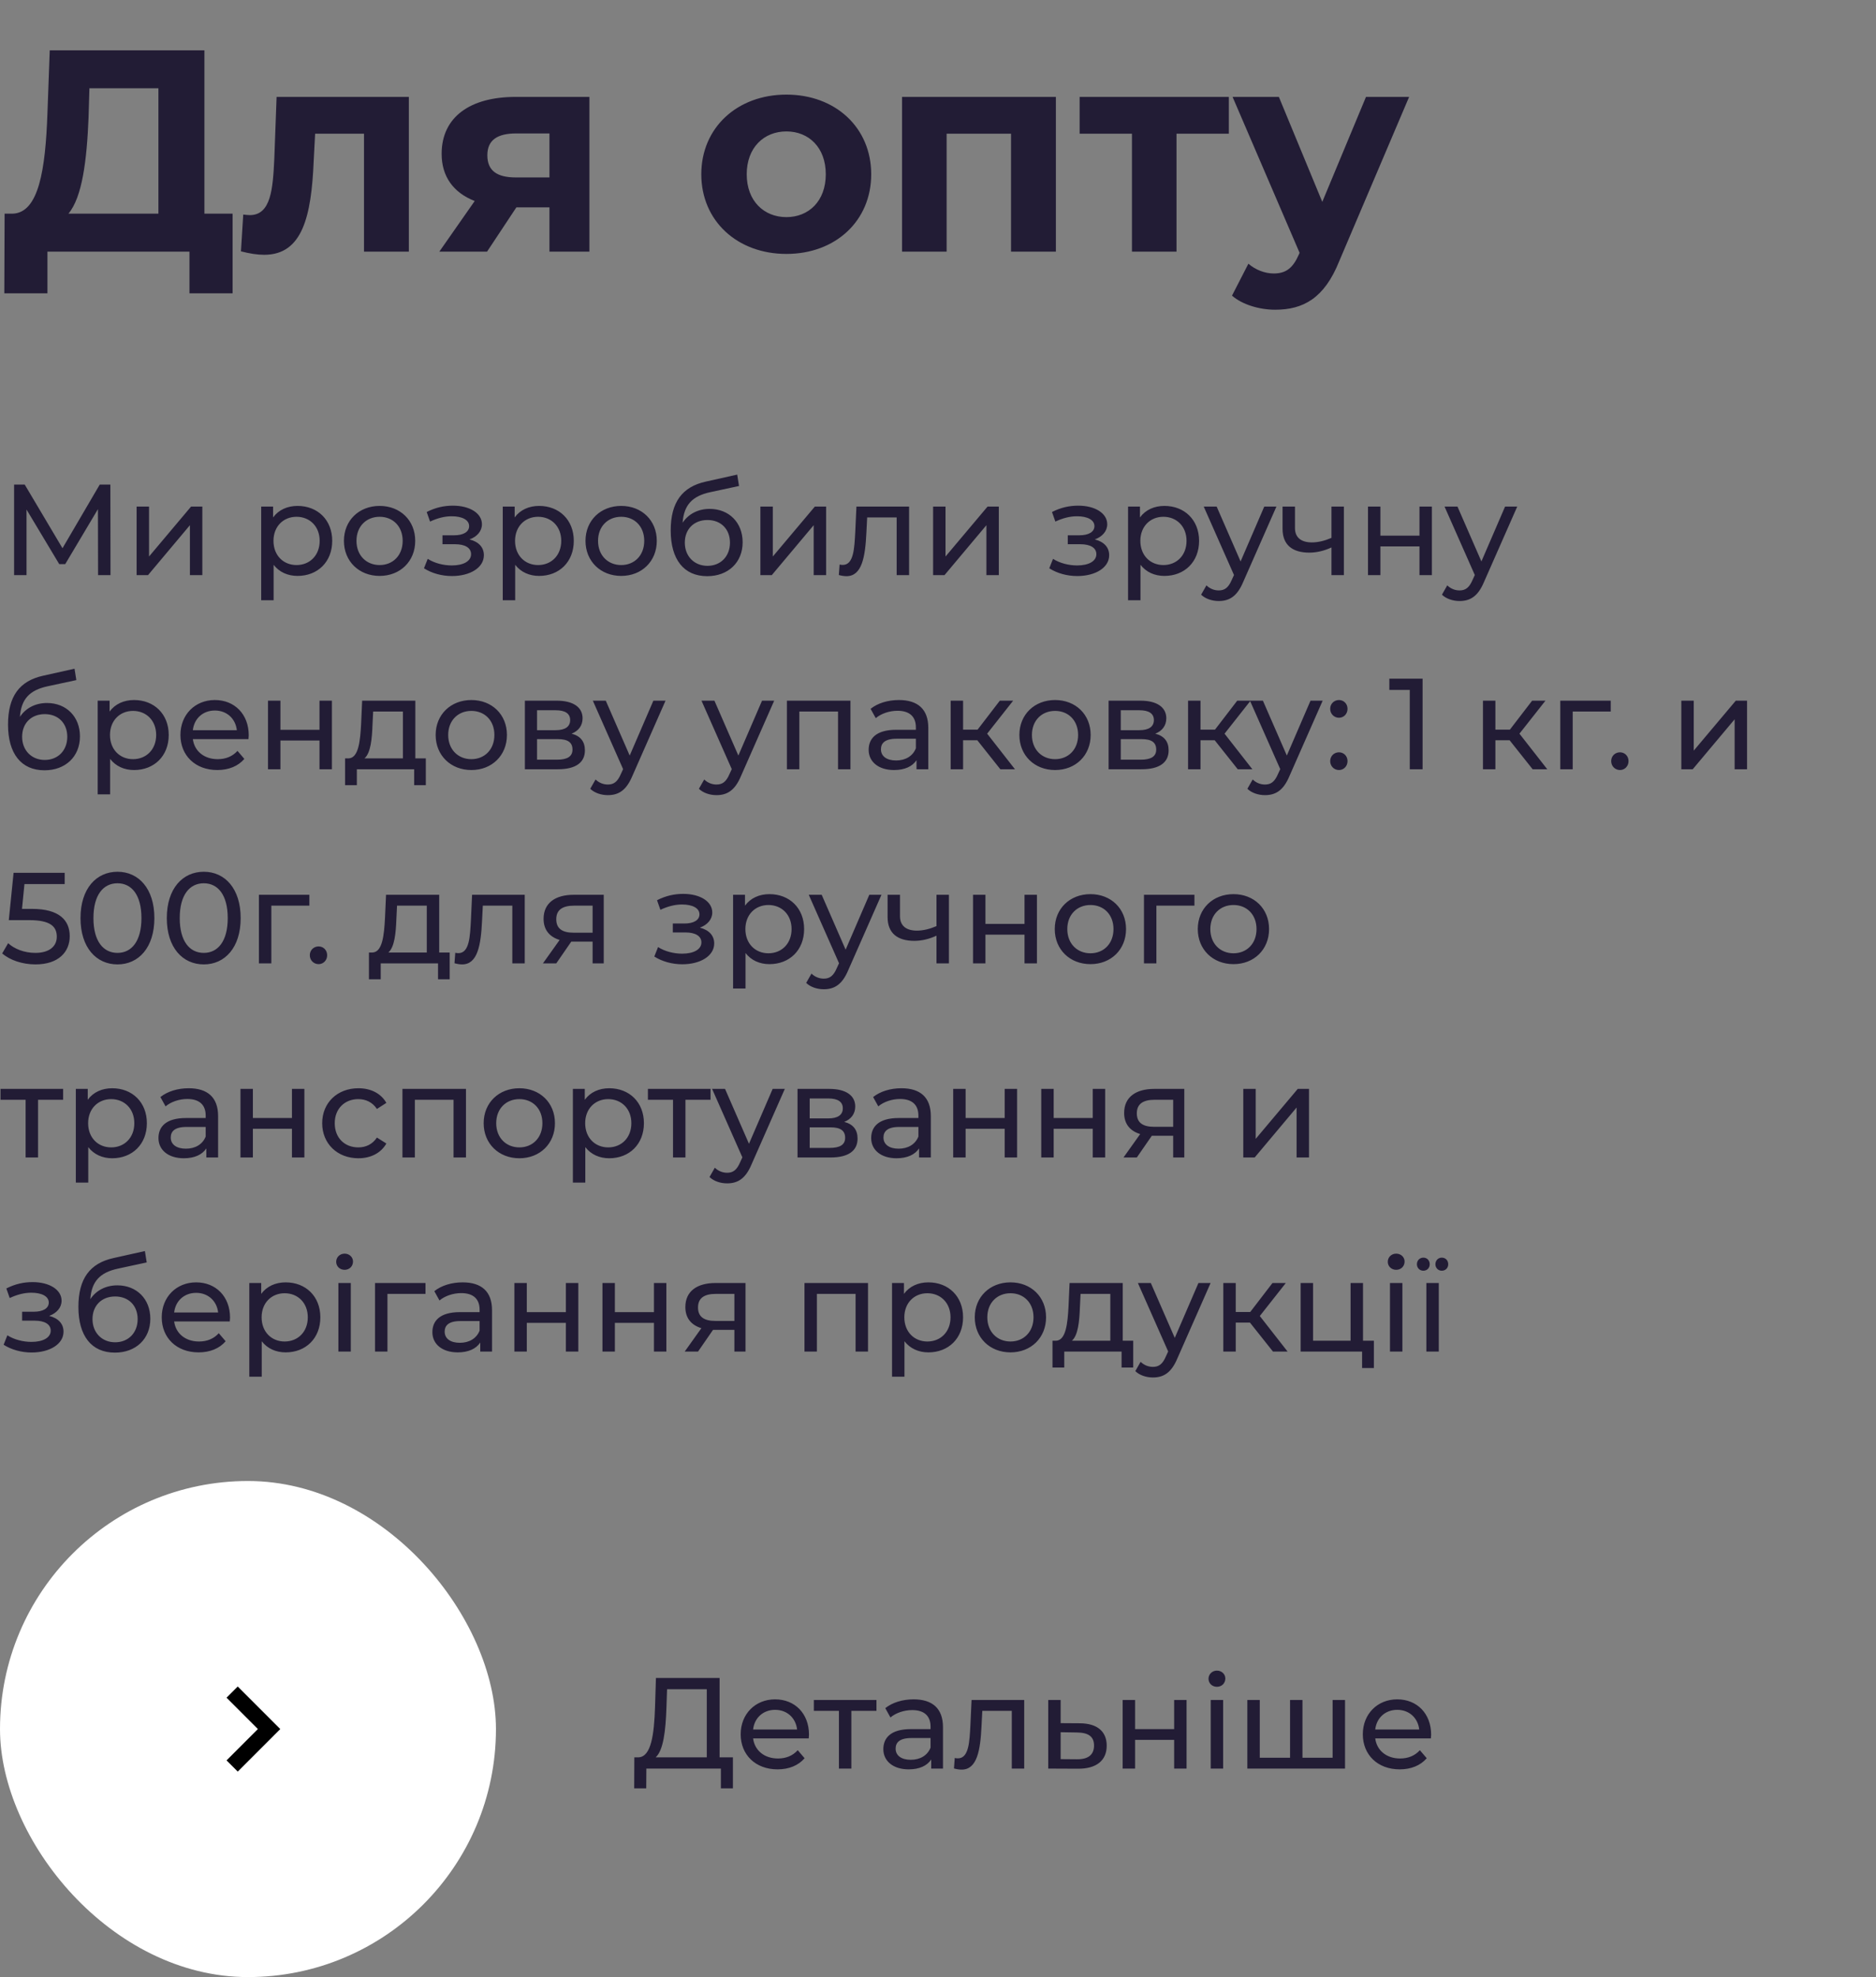 <?xml version="1.0" encoding="UTF-8"?> <svg xmlns="http://www.w3.org/2000/svg" width="261" height="275" viewBox="0 0 261 275" fill="none"><rect x="0" y="0" width="261" height="275" fill="#808080" stroke="none"/> <path d="M28.44 29.72V7H6.92L6.6 15.76C6.32 23.6 5.4 29.6 1.76 29.72H0.64L0.6 40.8H6.6V35H26.36V40.8H32.36V29.72H28.44ZM12.32 16.36L12.44 12.28H22.04V29.72H9.52C11.44 27.44 12.08 22.32 12.32 16.36ZM38.482 13.48L38.162 22.12C37.962 26.2 37.722 29.92 34.762 29.92C34.482 29.92 34.162 29.88 33.842 29.84L33.522 34.96C34.762 35.28 35.802 35.44 36.762 35.44C42.082 35.44 43.322 30.08 43.642 22.4L43.842 18.6H50.642V35H56.882V13.48H38.482ZM71.723 13.48C65.403 13.48 61.443 16.28 61.443 21.4C61.443 24.56 63.083 26.8 66.043 27.96L61.123 35H67.763L71.843 28.84H76.443V35H82.003V13.48H71.723ZM71.843 18.56H76.443V24.68H71.763C69.163 24.68 67.803 23.76 67.803 21.6C67.803 19.44 69.243 18.56 71.843 18.56ZM109.408 35.32C116.248 35.32 121.208 30.72 121.208 24.24C121.208 17.76 116.248 13.16 109.408 13.16C102.568 13.16 97.568 17.76 97.568 24.24C97.568 30.72 102.568 35.32 109.408 35.32ZM109.408 30.2C106.288 30.2 103.888 27.96 103.888 24.24C103.888 20.52 106.288 18.28 109.408 18.28C112.528 18.28 114.888 20.52 114.888 24.24C114.888 27.96 112.528 30.2 109.408 30.2ZM125.5 13.48V35H131.7V18.6H140.66V35H146.9V13.48H125.5ZM170.963 13.48H150.203V18.6H157.483V35H163.683V18.6H170.963V13.48ZM190.044 13.48L183.964 28.08L177.924 13.48H171.484L180.804 35.16L180.724 35.36C179.884 37.28 178.924 38.04 177.204 38.04C175.964 38.04 174.644 37.52 173.684 36.68L171.404 41.12C172.804 42.36 175.204 43.08 177.404 43.08C181.284 43.08 184.244 41.52 186.324 36.32L196.044 13.48H190.044Z" fill="#221C35"></path> <path d="M15.372 80L15.354 67.4H13.878L8.694 76.256L3.438 67.4H1.962V80H3.69V70.874L8.244 78.47H9.072L13.626 70.82L13.644 80H15.372ZM19.006 80H20.59L26.422 73.052V80H28.15V70.46H26.584L20.734 77.408V70.46H19.006V80ZM41.396 70.37C39.992 70.37 38.768 70.91 37.994 71.972V70.46H36.338V83.492H38.066V78.56C38.858 79.586 40.046 80.108 41.396 80.108C44.186 80.108 46.22 78.164 46.22 75.23C46.22 72.314 44.186 70.37 41.396 70.37ZM41.252 78.596C39.434 78.596 38.048 77.264 38.048 75.23C38.048 73.214 39.434 71.882 41.252 71.882C43.088 71.882 44.474 73.214 44.474 75.23C44.474 77.264 43.088 78.596 41.252 78.596ZM52.817 80.108C55.679 80.108 57.767 78.074 57.767 75.23C57.767 72.386 55.679 70.37 52.817 70.37C49.955 70.37 47.849 72.386 47.849 75.23C47.849 78.074 49.955 80.108 52.817 80.108ZM52.817 78.596C50.981 78.596 49.595 77.264 49.595 75.23C49.595 73.196 50.981 71.882 52.817 71.882C54.653 71.882 56.021 73.196 56.021 75.23C56.021 77.264 54.653 78.596 52.817 78.596ZM65.322 75.032C66.366 74.654 67.05 73.88 67.05 72.926C67.05 71.378 65.34 70.334 63.018 70.334C61.794 70.334 60.606 70.586 59.364 71.216L59.832 72.548C60.876 72.062 61.866 71.81 62.838 71.81C64.296 71.81 65.268 72.314 65.268 73.178C65.268 73.988 64.458 74.456 63.18 74.456H61.56V75.698H63.306C64.71 75.698 65.538 76.202 65.538 77.084C65.538 78.056 64.476 78.65 62.856 78.65C61.686 78.65 60.426 78.326 59.508 77.732L58.986 79.046C60.048 79.73 61.452 80.126 62.874 80.126C65.412 80.126 67.32 78.956 67.32 77.228C67.32 76.13 66.6 75.356 65.322 75.032ZM75.005 70.37C73.601 70.37 72.377 70.91 71.603 71.972V70.46H69.947V83.492H71.675V78.56C72.467 79.586 73.655 80.108 75.005 80.108C77.795 80.108 79.829 78.164 79.829 75.23C79.829 72.314 77.795 70.37 75.005 70.37ZM74.861 78.596C73.043 78.596 71.657 77.264 71.657 75.23C71.657 73.214 73.043 71.882 74.861 71.882C76.697 71.882 78.083 73.214 78.083 75.23C78.083 77.264 76.697 78.596 74.861 78.596ZM86.426 80.108C89.288 80.108 91.376 78.074 91.376 75.23C91.376 72.386 89.288 70.37 86.426 70.37C83.564 70.37 81.458 72.386 81.458 75.23C81.458 78.074 83.564 80.108 86.426 80.108ZM86.426 78.596C84.59 78.596 83.204 77.264 83.204 75.23C83.204 73.196 84.59 71.882 86.426 71.882C88.262 71.882 89.63 73.196 89.63 75.23C89.63 77.264 88.262 78.596 86.426 78.596ZM98.731 70.784C97.129 70.784 95.779 71.486 94.969 72.71C95.149 70.226 96.319 69.002 98.803 68.462L102.817 67.598L102.565 66.014L98.209 66.986C94.915 67.706 93.313 69.848 93.313 73.79C93.313 77.804 95.131 80.144 98.389 80.144C101.305 80.144 103.321 78.236 103.321 75.428C103.321 72.692 101.431 70.784 98.731 70.784ZM98.425 78.704C96.589 78.704 95.275 77.372 95.275 75.482C95.275 73.592 96.553 72.332 98.425 72.332C100.297 72.332 101.557 73.592 101.557 75.482C101.557 77.372 100.279 78.704 98.425 78.704ZM105.789 80H107.373L113.205 73.052V80H114.933V70.46H113.367L107.517 77.408V70.46H105.789V80ZM119.151 70.46L118.989 73.988C118.863 76.238 118.791 78.578 117.243 78.578C117.117 78.578 116.973 78.56 116.811 78.524L116.703 79.982C117.099 80.09 117.441 80.144 117.765 80.144C119.925 80.144 120.375 77.462 120.537 74.096L120.645 71.972H124.749V80H126.477V70.46H119.151ZM129.819 80H131.403L137.235 73.052V80H138.963V70.46H137.397L131.547 77.408V70.46H129.819V80ZM152.317 75.032C153.361 74.654 154.045 73.88 154.045 72.926C154.045 71.378 152.335 70.334 150.013 70.334C148.789 70.334 147.601 70.586 146.359 71.216L146.827 72.548C147.871 72.062 148.861 71.81 149.833 71.81C151.291 71.81 152.263 72.314 152.263 73.178C152.263 73.988 151.453 74.456 150.175 74.456H148.555V75.698H150.301C151.705 75.698 152.533 76.202 152.533 77.084C152.533 78.056 151.471 78.65 149.851 78.65C148.681 78.65 147.421 78.326 146.503 77.732L145.981 79.046C147.043 79.73 148.447 80.126 149.869 80.126C152.407 80.126 154.315 78.956 154.315 77.228C154.315 76.13 153.595 75.356 152.317 75.032ZM162 70.37C160.596 70.37 159.372 70.91 158.598 71.972V70.46H156.942V83.492H158.67V78.56C159.462 79.586 160.65 80.108 162 80.108C164.79 80.108 166.824 78.164 166.824 75.23C166.824 72.314 164.79 70.37 162 70.37ZM161.856 78.596C160.038 78.596 158.652 77.264 158.652 75.23C158.652 73.214 160.038 71.882 161.856 71.882C163.692 71.882 165.078 73.214 165.078 75.23C165.078 77.264 163.692 78.596 161.856 78.596ZM175.892 70.46L172.598 78.092L169.268 70.46H167.468L171.68 79.982L171.374 80.648C170.906 81.746 170.384 82.124 169.556 82.124C168.908 82.124 168.314 81.872 167.846 81.422L167.108 82.718C167.702 83.294 168.638 83.6 169.556 83.6C171.014 83.6 172.112 82.97 172.958 80.954L177.584 70.46H175.892ZM185.24 70.46V74.816C184.322 75.212 183.386 75.446 182.522 75.446C181.064 75.446 180.164 74.798 180.164 73.448V70.46H178.436V73.556C178.436 75.824 179.84 76.868 182.162 76.868C183.224 76.868 184.268 76.598 185.24 76.148V80H186.968V70.46H185.24ZM190.322 80H192.05V76.004H197.486V80H199.214V70.46H197.486V74.51H192.05V70.46H190.322V80ZM209.396 70.46L206.102 78.092L202.772 70.46H200.972L205.184 79.982L204.878 80.648C204.41 81.746 203.888 82.124 203.06 82.124C202.412 82.124 201.818 81.872 201.35 81.422L200.612 82.718C201.206 83.294 202.142 83.6 203.06 83.6C204.518 83.6 205.616 82.97 206.462 80.954L211.088 70.46H209.396ZM6.534 97.784C4.932 97.784 3.582 98.486 2.772 99.71C2.952 97.226 4.122 96.002 6.606 95.462L10.62 94.598L10.368 93.014L6.012 93.986C2.718 94.706 1.116 96.848 1.116 100.79C1.116 104.804 2.934 107.144 6.192 107.144C9.108 107.144 11.124 105.236 11.124 102.428C11.124 99.692 9.234 97.784 6.534 97.784ZM6.228 105.704C4.392 105.704 3.078 104.372 3.078 102.482C3.078 100.592 4.356 99.332 6.228 99.332C8.1 99.332 9.36 100.592 9.36 102.482C9.36 104.372 8.082 105.704 6.228 105.704ZM18.65 97.37C17.246 97.37 16.022 97.91 15.248 98.972V97.46H13.592V110.492H15.32V105.56C16.112 106.586 17.3 107.108 18.65 107.108C21.44 107.108 23.474 105.164 23.474 102.23C23.474 99.314 21.44 97.37 18.65 97.37ZM18.506 105.596C16.688 105.596 15.302 104.264 15.302 102.23C15.302 100.214 16.688 98.882 18.506 98.882C20.342 98.882 21.728 100.214 21.728 102.23C21.728 104.264 20.342 105.596 18.506 105.596ZM34.606 102.284C34.606 99.35 32.645 97.37 29.89 97.37C27.137 97.37 25.102 99.404 25.102 102.23C25.102 105.074 27.154 107.108 30.233 107.108C31.817 107.108 33.13 106.568 33.995 105.56L33.041 104.444C32.339 105.218 31.402 105.596 30.287 105.596C28.396 105.596 27.047 104.48 26.831 102.806H34.571C34.589 102.644 34.606 102.428 34.606 102.284ZM29.89 98.828C31.564 98.828 32.77 99.962 32.95 101.564H26.831C27.011 99.944 28.235 98.828 29.89 98.828ZM37.287 107H39.015V103.004H44.451V107H46.179V97.46H44.451V101.51H39.015V97.46H37.287V107ZM57.783 105.488V97.46H50.385L50.241 100.682C50.115 103.094 49.881 105.416 48.513 105.488H48.009V109.214H49.647V107H57.621V109.214H59.241V105.488H57.783ZM51.825 100.808L51.915 98.972H56.055V105.488H50.709C51.573 104.732 51.753 102.788 51.825 100.808ZM65.578 107.108C68.44 107.108 70.528 105.074 70.528 102.23C70.528 99.386 68.44 97.37 65.578 97.37C62.716 97.37 60.61 99.386 60.61 102.23C60.61 105.074 62.716 107.108 65.578 107.108ZM65.578 105.596C63.742 105.596 62.356 104.264 62.356 102.23C62.356 100.196 63.742 98.882 65.578 98.882C67.414 98.882 68.782 100.196 68.782 102.23C68.782 104.264 67.414 105.596 65.578 105.596ZM79.522 102.05C80.476 101.672 81.052 100.934 81.052 99.908C81.052 98.342 79.702 97.46 77.452 97.46H73.024V107H77.614C80.152 107 81.376 106.028 81.376 104.372C81.376 103.166 80.782 102.374 79.522 102.05ZM74.716 98.792H77.308C78.622 98.792 79.324 99.242 79.324 100.16C79.324 101.078 78.622 101.564 77.308 101.564H74.716V98.792ZM77.488 105.668H74.716V102.806H77.596C79.018 102.806 79.648 103.274 79.648 104.264C79.648 105.236 78.91 105.668 77.488 105.668ZM90.902 97.46L87.608 105.092L84.278 97.46H82.478L86.69 106.982L86.384 107.648C85.916 108.746 85.394 109.124 84.566 109.124C83.918 109.124 83.324 108.872 82.856 108.422L82.118 109.718C82.712 110.294 83.648 110.6 84.566 110.6C86.024 110.6 87.122 109.97 87.968 107.954L92.594 97.46H90.902ZM106.019 97.46L102.725 105.092L99.395 97.46H97.595L101.807 106.982L101.501 107.648C101.033 108.746 100.511 109.124 99.683 109.124C99.035 109.124 98.441 108.872 97.973 108.422L97.235 109.718C97.829 110.294 98.765 110.6 99.683 110.6C101.141 110.6 102.239 109.97 103.085 107.954L107.711 97.46H106.019ZM109.481 97.46V107H111.209V98.972H116.591V107H118.319V97.46H109.481ZM125.064 97.37C123.534 97.37 122.112 97.802 121.122 98.594L121.842 99.89C122.58 99.26 123.732 98.864 124.866 98.864C126.576 98.864 127.422 99.71 127.422 101.168V101.51H124.686C121.842 101.51 120.852 102.77 120.852 104.3C120.852 105.956 122.22 107.108 124.38 107.108C125.874 107.108 126.936 106.604 127.512 105.74V107H129.15V101.24C129.15 98.63 127.674 97.37 125.064 97.37ZM124.668 105.776C123.354 105.776 122.562 105.182 122.562 104.228C122.562 103.418 123.048 102.752 124.758 102.752H127.422V104.084C126.99 105.182 125.964 105.776 124.668 105.776ZM139.174 107H141.208L137.338 102.05L140.956 97.46H139.102L136.006 101.492H133.99V97.46H132.262V107H133.99V102.968H135.97L139.174 107ZM146.789 107.108C149.651 107.108 151.739 105.074 151.739 102.23C151.739 99.386 149.651 97.37 146.789 97.37C143.927 97.37 141.821 99.386 141.821 102.23C141.821 105.074 143.927 107.108 146.789 107.108ZM146.789 105.596C144.953 105.596 143.567 104.264 143.567 102.23C143.567 100.196 144.953 98.882 146.789 98.882C148.625 98.882 149.993 100.196 149.993 102.23C149.993 104.264 148.625 105.596 146.789 105.596ZM160.733 102.05C161.687 101.672 162.263 100.934 162.263 99.908C162.263 98.342 160.913 97.46 158.663 97.46H154.235V107H158.825C161.363 107 162.587 106.028 162.587 104.372C162.587 103.166 161.993 102.374 160.733 102.05ZM155.927 98.792H158.519C159.833 98.792 160.535 99.242 160.535 100.16C160.535 101.078 159.833 101.564 158.519 101.564H155.927V98.792ZM158.699 105.668H155.927V102.806H158.807C160.229 102.806 160.859 103.274 160.859 104.264C160.859 105.236 160.121 105.668 158.699 105.668ZM172.203 107H174.237L170.367 102.05L173.985 97.46H172.131L169.035 101.492H167.019V97.46H165.291V107H167.019V102.968H168.999L172.203 107ZM182.326 97.46L179.032 105.092L175.702 97.46H173.902L178.114 106.982L177.808 107.648C177.34 108.746 176.818 109.124 175.99 109.124C175.342 109.124 174.748 108.872 174.28 108.422L173.542 109.718C174.136 110.294 175.072 110.6 175.99 110.6C177.448 110.6 178.546 109.97 179.392 107.954L184.018 97.46H182.326ZM186.288 99.836C186.936 99.836 187.476 99.314 187.476 98.594C187.476 97.874 186.936 97.37 186.288 97.37C185.622 97.37 185.064 97.874 185.064 98.594C185.064 99.314 185.622 99.836 186.288 99.836ZM186.288 107.108C186.936 107.108 187.476 106.586 187.476 105.866C187.476 105.146 186.936 104.642 186.288 104.642C185.622 104.642 185.064 105.146 185.064 105.866C185.064 106.586 185.622 107.108 186.288 107.108ZM193.292 94.4V95.966H196.136V107H197.918V94.4H193.292ZM213.231 107H215.265L211.395 102.05L215.013 97.46H213.159L210.063 101.492H208.047V97.46H206.319V107H208.047V102.968H210.027L213.231 107ZM224.096 97.46H217.076V107H218.804V98.972H224.096V97.46ZM225.382 107.108C226.03 107.108 226.57 106.586 226.57 105.866C226.57 105.146 226.03 104.642 225.382 104.642C224.716 104.642 224.158 105.146 224.158 105.866C224.158 106.586 224.716 107.108 225.382 107.108ZM233.916 107H235.5L241.332 100.052V107H243.06V97.46H241.494L235.644 104.408V97.46H233.916V107ZM4.464 126.422H3.06L3.402 122.966H9V121.4H1.89L1.224 127.988H4.086C7.002 127.988 7.902 128.87 7.902 130.292C7.902 131.66 6.822 132.542 4.914 132.542C3.384 132.542 1.98 131.984 1.134 131.192L0.306 132.614C1.386 133.568 3.15 134.144 4.932 134.144C8.154 134.144 9.702 132.398 9.702 130.22C9.702 127.988 8.226 126.422 4.464 126.422ZM16.348 134.144C19.282 134.144 21.478 131.804 21.478 127.7C21.478 123.596 19.282 121.256 16.348 121.256C13.396 121.256 11.2 123.596 11.2 127.7C11.2 131.804 13.396 134.144 16.348 134.144ZM16.348 132.542C14.368 132.542 13 130.922 13 127.7C13 124.478 14.368 122.858 16.348 122.858C18.31 122.858 19.678 124.478 19.678 127.7C19.678 130.922 18.31 132.542 16.348 132.542ZM28.354 134.144C31.288 134.144 33.484 131.804 33.484 127.7C33.484 123.596 31.288 121.256 28.354 121.256C25.402 121.256 23.206 123.596 23.206 127.7C23.206 131.804 25.402 134.144 28.354 134.144ZM28.354 132.542C26.374 132.542 25.006 130.922 25.006 127.7C25.006 124.478 26.374 122.858 28.354 122.858C30.316 122.858 31.684 124.478 31.684 127.7C31.684 130.922 30.316 132.542 28.354 132.542ZM43.042 124.46H36.022V134H37.75V125.972H43.042V124.46ZM44.327 134.108C44.975 134.108 45.515 133.586 45.515 132.866C45.515 132.146 44.975 131.642 44.327 131.642C43.661 131.642 43.103 132.146 43.103 132.866C43.103 133.586 43.661 134.108 44.327 134.108ZM61.105 132.488V124.46H53.708L53.563 127.682C53.438 130.094 53.203 132.416 51.836 132.488H51.331V136.214H52.969V134H60.944V136.214H62.563V132.488H61.105ZM55.148 127.808L55.237 125.972H59.377V132.488H54.032C54.895 131.732 55.075 129.788 55.148 127.808ZM65.679 124.46L65.517 127.988C65.391 130.238 65.319 132.578 63.771 132.578C63.645 132.578 63.501 132.56 63.339 132.524L63.231 133.982C63.627 134.09 63.969 134.144 64.293 134.144C66.453 134.144 66.903 131.462 67.065 128.096L67.173 125.972H71.277V134H73.005V124.46H65.679ZM79.82 124.46C77.264 124.46 75.626 125.594 75.626 127.808C75.626 129.32 76.436 130.31 77.858 130.742L75.536 134H77.39L79.478 130.976H79.676H82.448V134H83.996V124.46H79.82ZM77.39 127.862C77.39 126.53 78.29 125.972 79.874 125.972H82.448V129.734H79.802C78.2 129.734 77.39 129.14 77.39 127.862ZM97.367 129.032C98.411 128.654 99.095 127.88 99.095 126.926C99.095 125.378 97.385 124.334 95.063 124.334C93.839 124.334 92.651 124.586 91.409 125.216L91.877 126.548C92.921 126.062 93.911 125.81 94.883 125.81C96.341 125.81 97.313 126.314 97.313 127.178C97.313 127.988 96.503 128.456 95.225 128.456H93.605V129.698H95.351C96.755 129.698 97.583 130.202 97.583 131.084C97.583 132.056 96.521 132.65 94.901 132.65C93.731 132.65 92.471 132.326 91.553 131.732L91.031 133.046C92.093 133.73 93.497 134.126 94.919 134.126C97.457 134.126 99.365 132.956 99.365 131.228C99.365 130.13 98.645 129.356 97.367 129.032ZM107.05 124.37C105.646 124.37 104.422 124.91 103.648 125.972V124.46H101.992V137.492H103.72V132.56C104.512 133.586 105.7 134.108 107.05 134.108C109.84 134.108 111.874 132.164 111.874 129.23C111.874 126.314 109.84 124.37 107.05 124.37ZM106.906 132.596C105.088 132.596 103.702 131.264 103.702 129.23C103.702 127.214 105.088 125.882 106.906 125.882C108.742 125.882 110.128 127.214 110.128 129.23C110.128 131.264 108.742 132.596 106.906 132.596ZM120.943 124.46L117.649 132.092L114.319 124.46H112.519L116.731 133.982L116.425 134.648C115.957 135.746 115.435 136.124 114.607 136.124C113.959 136.124 113.365 135.872 112.897 135.422L112.159 136.718C112.753 137.294 113.689 137.6 114.607 137.6C116.065 137.6 117.163 136.97 118.009 134.954L122.635 124.46H120.943ZM130.29 124.46V128.816C129.372 129.212 128.436 129.446 127.572 129.446C126.114 129.446 125.214 128.798 125.214 127.448V124.46H123.486V127.556C123.486 129.824 124.89 130.868 127.212 130.868C128.274 130.868 129.318 130.598 130.29 130.148V134H132.018V124.46H130.29ZM135.373 134H137.101V130.004H142.537V134H144.265V124.46H142.537V128.51H137.101V124.46H135.373V134ZM151.711 134.108C154.573 134.108 156.661 132.074 156.661 129.23C156.661 126.386 154.573 124.37 151.711 124.37C148.849 124.37 146.743 126.386 146.743 129.23C146.743 132.074 148.849 134.108 151.711 134.108ZM151.711 132.596C149.875 132.596 148.489 131.264 148.489 129.23C148.489 127.196 149.875 125.882 151.711 125.882C153.547 125.882 154.915 127.196 154.915 129.23C154.915 131.264 153.547 132.596 151.711 132.596ZM166.176 124.46H159.156V134H160.884V125.972H166.176V124.46ZM171.61 134.108C174.472 134.108 176.56 132.074 176.56 129.23C176.56 126.386 174.472 124.37 171.61 124.37C168.748 124.37 166.642 126.386 166.642 129.23C166.642 132.074 168.748 134.108 171.61 134.108ZM171.61 132.596C169.774 132.596 168.388 131.264 168.388 129.23C168.388 127.196 169.774 125.882 171.61 125.882C173.446 125.882 174.814 127.196 174.814 129.23C174.814 131.264 173.446 132.596 171.61 132.596ZM8.784 151.46H0.072V152.972H3.564V161H5.292V152.972H8.784V151.46ZM15.609 151.37C14.205 151.37 12.981 151.91 12.207 152.972V151.46H10.551V164.492H12.279V159.56C13.071 160.586 14.259 161.108 15.609 161.108C18.399 161.108 20.433 159.164 20.433 156.23C20.433 153.314 18.399 151.37 15.609 151.37ZM15.465 159.596C13.647 159.596 12.261 158.264 12.261 156.23C12.261 154.214 13.647 152.882 15.465 152.882C17.301 152.882 18.687 154.214 18.687 156.23C18.687 158.264 17.301 159.596 15.465 159.596ZM26.258 151.37C24.728 151.37 23.306 151.802 22.316 152.594L23.036 153.89C23.774 153.26 24.926 152.864 26.06 152.864C27.77 152.864 28.616 153.71 28.616 155.168V155.51H25.88C23.036 155.51 22.046 156.77 22.046 158.3C22.046 159.956 23.414 161.108 25.574 161.108C27.068 161.108 28.13 160.604 28.706 159.74V161H30.344V155.24C30.344 152.63 28.868 151.37 26.258 151.37ZM25.862 159.776C24.548 159.776 23.756 159.182 23.756 158.228C23.756 157.418 24.242 156.752 25.952 156.752H28.616V158.084C28.184 159.182 27.158 159.776 25.862 159.776ZM33.455 161H35.183V157.004H40.619V161H42.347V151.46H40.619V155.51H35.183V151.46H33.455V161ZM49.865 161.108C51.575 161.108 52.997 160.388 53.753 159.056L52.439 158.228C51.827 159.164 50.891 159.596 49.847 159.596C47.975 159.596 46.571 158.3 46.571 156.23C46.571 154.196 47.975 152.882 49.847 152.882C50.891 152.882 51.827 153.314 52.439 154.25L53.753 153.404C52.997 152.072 51.575 151.37 49.865 151.37C46.931 151.37 44.825 153.386 44.825 156.23C44.825 159.074 46.931 161.108 49.865 161.108ZM55.99 151.46V161H57.718V152.972H63.1V161H64.828V151.46H55.99ZM72.258 161.108C75.12 161.108 77.208 159.074 77.208 156.23C77.208 153.386 75.12 151.37 72.258 151.37C69.396 151.37 67.29 153.386 67.29 156.23C67.29 159.074 69.396 161.108 72.258 161.108ZM72.258 159.596C70.422 159.596 69.036 158.264 69.036 156.23C69.036 154.196 70.422 152.882 72.258 152.882C74.094 152.882 75.462 154.196 75.462 156.23C75.462 158.264 74.094 159.596 72.258 159.596ZM84.761 151.37C83.357 151.37 82.133 151.91 81.359 152.972V151.46H79.703V164.492H81.431V159.56C82.223 160.586 83.411 161.108 84.761 161.108C87.551 161.108 89.585 159.164 89.585 156.23C89.585 153.314 87.551 151.37 84.761 151.37ZM84.617 159.596C82.799 159.596 81.413 158.264 81.413 156.23C81.413 154.214 82.799 152.882 84.617 152.882C86.453 152.882 87.839 154.214 87.839 156.23C87.839 158.264 86.453 159.596 84.617 159.596ZM98.854 151.46H90.142V152.972H93.634V161H95.362V152.972H98.854V151.46ZM107.496 151.46L104.202 159.092L100.872 151.46H99.072L103.284 160.982L102.978 161.648C102.51 162.746 101.988 163.124 101.16 163.124C100.512 163.124 99.918 162.872 99.45 162.422L98.712 163.718C99.306 164.294 100.242 164.6 101.16 164.6C102.618 164.6 103.716 163.97 104.562 161.954L109.188 151.46H107.496ZM117.455 156.05C118.409 155.672 118.985 154.934 118.985 153.908C118.985 152.342 117.635 151.46 115.385 151.46H110.957V161H115.547C118.085 161 119.309 160.028 119.309 158.372C119.309 157.166 118.715 156.374 117.455 156.05ZM112.649 152.792H115.241C116.555 152.792 117.257 153.242 117.257 154.16C117.257 155.078 116.555 155.564 115.241 155.564H112.649V152.792ZM115.421 159.668H112.649V156.806H115.529C116.951 156.806 117.581 157.274 117.581 158.264C117.581 159.236 116.843 159.668 115.421 159.668ZM125.416 151.37C123.886 151.37 122.464 151.802 121.474 152.594L122.194 153.89C122.932 153.26 124.084 152.864 125.218 152.864C126.928 152.864 127.774 153.71 127.774 155.168V155.51H125.038C122.194 155.51 121.204 156.77 121.204 158.3C121.204 159.956 122.572 161.108 124.732 161.108C126.226 161.108 127.288 160.604 127.864 159.74V161H129.502V155.24C129.502 152.63 128.026 151.37 125.416 151.37ZM125.02 159.776C123.706 159.776 122.914 159.182 122.914 158.228C122.914 157.418 123.4 156.752 125.11 156.752H127.774V158.084C127.342 159.182 126.316 159.776 125.02 159.776ZM132.613 161H134.341V157.004H139.777V161H141.505V151.46H139.777V155.51H134.341V151.46H132.613V161ZM144.865 161H146.593V157.004H152.029V161H153.757V151.46H152.029V155.51H146.593V151.46H144.865V161ZM160.591 151.46C158.035 151.46 156.397 152.594 156.397 154.808C156.397 156.32 157.207 157.31 158.629 157.742L156.307 161H158.161L160.249 157.976H160.447H163.219V161H164.767V151.46H160.591ZM158.161 154.862C158.161 153.53 159.061 152.972 160.645 152.972H163.219V156.734H160.573C158.971 156.734 158.161 156.14 158.161 154.862ZM172.973 161H174.557L180.389 154.052V161H182.117V151.46H180.551L174.701 158.408V151.46H172.973V161ZM6.84 183.032C7.884 182.654 8.568 181.88 8.568 180.926C8.568 179.378 6.858 178.334 4.536 178.334C3.312 178.334 2.124 178.586 0.882 179.216L1.35 180.548C2.394 180.062 3.384 179.81 4.356 179.81C5.814 179.81 6.786 180.314 6.786 181.178C6.786 181.988 5.976 182.456 4.698 182.456H3.078V183.698H4.824C6.228 183.698 7.056 184.202 7.056 185.084C7.056 186.056 5.994 186.65 4.374 186.65C3.204 186.65 1.944 186.326 1.026 185.732L0.504 187.046C1.566 187.73 2.97 188.126 4.392 188.126C6.93 188.126 8.838 186.956 8.838 185.228C8.838 184.13 8.118 183.356 6.84 183.032ZM16.325 178.784C14.723 178.784 13.373 179.486 12.563 180.71C12.743 178.226 13.913 177.002 16.397 176.462L20.411 175.598L20.159 174.014L15.803 174.986C12.509 175.706 10.907 177.848 10.907 181.79C10.907 185.804 12.725 188.144 15.983 188.144C18.899 188.144 20.915 186.236 20.915 183.428C20.915 180.692 19.025 178.784 16.325 178.784ZM16.019 186.704C14.183 186.704 12.869 185.372 12.869 183.482C12.869 181.592 14.147 180.332 16.019 180.332C17.891 180.332 19.151 181.592 19.151 183.482C19.151 185.372 17.873 186.704 16.019 186.704ZM32.005 183.284C32.005 180.35 30.043 178.37 27.289 178.37C24.535 178.37 22.501 180.404 22.501 183.23C22.501 186.074 24.553 188.108 27.631 188.108C29.215 188.108 30.529 187.568 31.393 186.56L30.439 185.444C29.737 186.218 28.801 186.596 27.685 186.596C25.795 186.596 24.445 185.48 24.229 183.806H31.969C31.987 183.644 32.005 183.428 32.005 183.284ZM27.289 179.828C28.963 179.828 30.169 180.962 30.349 182.564H24.229C24.409 180.944 25.633 179.828 27.289 179.828ZM39.744 178.37C38.34 178.37 37.116 178.91 36.342 179.972V178.46H34.686V191.492H36.414V186.56C37.206 187.586 38.394 188.108 39.744 188.108C42.534 188.108 44.568 186.164 44.568 183.23C44.568 180.314 42.534 178.37 39.744 178.37ZM39.6 186.596C37.782 186.596 36.396 185.264 36.396 183.23C36.396 181.214 37.782 179.882 39.6 179.882C41.436 179.882 42.822 181.214 42.822 183.23C42.822 185.264 41.436 186.596 39.6 186.596ZM47.942 176.624C48.626 176.624 49.112 176.12 49.112 175.472C49.112 174.86 48.608 174.374 47.942 174.374C47.276 174.374 46.772 174.878 46.772 175.508C46.772 176.138 47.276 176.624 47.942 176.624ZM47.078 188H48.806V178.46H47.078V188ZM59.196 178.46H52.176V188H53.904V179.972H59.196V178.46ZM64.367 178.37C62.837 178.37 61.415 178.802 60.425 179.594L61.145 180.89C61.883 180.26 63.035 179.864 64.169 179.864C65.879 179.864 66.725 180.71 66.725 182.168V182.51H63.989C61.145 182.51 60.155 183.77 60.155 185.3C60.155 186.956 61.523 188.108 63.683 188.108C65.177 188.108 66.239 187.604 66.815 186.74V188H68.453V182.24C68.453 179.63 66.977 178.37 64.367 178.37ZM63.971 186.776C62.657 186.776 61.865 186.182 61.865 185.228C61.865 184.418 62.351 183.752 64.061 183.752H66.725V185.084C66.293 186.182 65.267 186.776 63.971 186.776ZM71.565 188H73.293V184.004H78.729V188H80.457V178.46H78.729V182.51H73.293V178.46H71.565V188ZM83.817 188H85.545V184.004H90.981V188H92.709V178.46H90.981V182.51H85.545V178.46H83.817V188ZM99.543 178.46C96.987 178.46 95.349 179.594 95.349 181.808C95.349 183.32 96.159 184.31 97.581 184.742L95.258 188H97.112L99.201 184.976H99.398H102.171V188H103.719V178.46H99.543ZM97.112 181.862C97.112 180.53 98.013 179.972 99.597 179.972H102.171V183.734H99.525C97.922 183.734 97.112 183.14 97.112 181.862ZM111.924 178.46V188H113.652V179.972H119.034V188H120.762V178.46H111.924ZM129.164 178.37C127.76 178.37 126.536 178.91 125.762 179.972V178.46H124.106V191.492H125.834V186.56C126.626 187.586 127.814 188.108 129.164 188.108C131.954 188.108 133.988 186.164 133.988 183.23C133.988 180.314 131.954 178.37 129.164 178.37ZM129.02 186.596C127.202 186.596 125.816 185.264 125.816 183.23C125.816 181.214 127.202 179.882 129.02 179.882C130.856 179.882 132.242 181.214 132.242 183.23C132.242 185.264 130.856 186.596 129.02 186.596ZM140.584 188.108C143.446 188.108 145.534 186.074 145.534 183.23C145.534 180.386 143.446 178.37 140.584 178.37C137.722 178.37 135.616 180.386 135.616 183.23C135.616 186.074 137.722 188.108 140.584 188.108ZM140.584 186.596C138.748 186.596 137.362 185.264 137.362 183.23C137.362 181.196 138.748 179.882 140.584 179.882C142.42 179.882 143.788 181.196 143.788 183.23C143.788 185.264 142.42 186.596 140.584 186.596ZM156.203 186.488V178.46H148.805L148.661 181.682C148.535 184.094 148.301 186.416 146.933 186.488H146.429V190.214H148.067V188H156.041V190.214H157.661V186.488H156.203ZM150.245 181.808L150.335 179.972H154.475V186.488H149.129C149.993 185.732 150.173 183.788 150.245 181.808ZM166.734 178.46L163.44 186.092L160.11 178.46H158.31L162.522 187.982L162.216 188.648C161.748 189.746 161.226 190.124 160.398 190.124C159.75 190.124 159.156 189.872 158.688 189.422L157.95 190.718C158.544 191.294 159.48 191.6 160.398 191.6C161.856 191.6 162.954 190.97 163.8 188.954L168.426 178.46H166.734ZM177.107 188H179.141L175.271 183.05L178.889 178.46H177.035L173.939 182.492H171.923V178.46H170.195V188H171.923V183.968H173.903L177.107 188ZM189.629 186.488V178.46H187.901V186.488H182.681V178.46H180.953V188H189.503V190.286H191.141V186.488H189.629ZM194.245 176.624C194.929 176.624 195.415 176.12 195.415 175.472C195.415 174.86 194.911 174.374 194.245 174.374C193.579 174.374 193.075 174.878 193.075 175.508C193.075 176.138 193.579 176.624 194.245 176.624ZM193.381 188H195.109V178.46H193.381V188ZM198.029 176.75C198.533 176.75 198.911 176.372 198.911 175.85C198.911 175.31 198.533 174.932 198.029 174.932C197.507 174.932 197.129 175.328 197.129 175.85C197.129 176.354 197.507 176.75 198.029 176.75ZM200.585 176.75C201.107 176.75 201.485 176.372 201.485 175.85C201.485 175.31 201.107 174.932 200.585 174.932C200.081 174.932 199.703 175.328 199.703 175.85C199.703 176.354 200.081 176.75 200.585 176.75ZM198.443 188H200.171V178.46H198.443V188Z" fill="#221C35"></path> <path d="M100.114 244.434V233.4H91.258L91.132 237.45C91.006 241.284 90.592 244.326 88.864 244.434H88.252L88.234 248.754H89.908L89.926 246H100.294V248.754H101.968V244.434H100.114ZM92.716 237.612L92.806 234.966H98.332V244.434H91.222C92.302 243.462 92.608 240.69 92.716 237.612ZM112.552 241.284C112.552 238.35 110.59 236.37 107.836 236.37C105.082 236.37 103.048 238.404 103.048 241.23C103.048 244.074 105.1 246.108 108.178 246.108C109.762 246.108 111.076 245.568 111.94 244.56L110.986 243.444C110.284 244.218 109.348 244.596 108.232 244.596C106.342 244.596 104.992 243.48 104.776 241.806H112.516C112.534 241.644 112.552 241.428 112.552 241.284ZM107.836 237.828C109.51 237.828 110.716 238.962 110.896 240.564H104.776C104.956 238.944 106.18 237.828 107.836 237.828ZM121.938 236.46H113.226V237.972H116.718V246H118.446V237.972H121.938V236.46ZM127.107 236.37C125.577 236.37 124.155 236.802 123.165 237.594L123.885 238.89C124.623 238.26 125.775 237.864 126.909 237.864C128.619 237.864 129.465 238.71 129.465 240.168V240.51H126.729C123.885 240.51 122.895 241.77 122.895 243.3C122.895 244.956 124.263 246.108 126.423 246.108C127.917 246.108 128.979 245.604 129.555 244.74V246H131.193V240.24C131.193 237.63 129.717 236.37 127.107 236.37ZM126.711 244.776C125.397 244.776 124.605 244.182 124.605 243.228C124.605 242.418 125.091 241.752 126.801 241.752H129.465V243.084C129.033 244.182 128.007 244.776 126.711 244.776ZM135.169 236.46L135.007 239.988C134.881 242.238 134.809 244.578 133.261 244.578C133.135 244.578 132.991 244.56 132.829 244.524L132.721 245.982C133.117 246.09 133.459 246.144 133.783 246.144C135.943 246.144 136.393 243.462 136.555 240.096L136.663 237.972H140.767V246H142.495V236.46H135.169ZM150.246 239.7L147.564 239.682V236.46H145.836V246L149.976 246.018C152.532 246.036 153.972 244.884 153.972 242.814C153.972 240.852 152.676 239.718 150.246 239.7ZM149.832 244.704L147.564 244.686V240.942L149.832 240.978C151.416 240.996 152.208 241.536 152.208 242.796C152.208 244.074 151.398 244.722 149.832 244.704ZM156.19 246H157.918V242.004H163.354V246H165.082V236.46H163.354V240.51H157.918V236.46H156.19V246ZM169.306 234.624C169.99 234.624 170.476 234.12 170.476 233.472C170.476 232.86 169.972 232.374 169.306 232.374C168.64 232.374 168.136 232.878 168.136 233.508C168.136 234.138 168.64 234.624 169.306 234.624ZM168.442 246H170.17V236.46H168.442V246ZM185.401 236.46V244.488H181.207V236.46H179.479V244.488H175.267V236.46H173.539V246H187.129V236.46H185.401ZM199.107 241.284C199.107 238.35 197.145 236.37 194.391 236.37C191.637 236.37 189.603 238.404 189.603 241.23C189.603 244.074 191.655 246.108 194.733 246.108C196.317 246.108 197.631 245.568 198.495 244.56L197.541 243.444C196.839 244.218 195.903 244.596 194.787 244.596C192.897 244.596 191.547 243.48 191.331 241.806H199.071C199.089 241.644 199.107 241.428 199.107 241.284ZM194.391 237.828C196.065 237.828 197.271 238.962 197.451 240.564H191.331C191.511 238.944 192.735 237.828 194.391 237.828Z" fill="#221C35"></path> <rect y="206" width="69" height="69" rx="34.5" fill="white"></rect> <path d="M32.298 235.362L37.436 240.5L32.298 245.638" stroke="black" stroke-width="2.202"></path> </svg> 